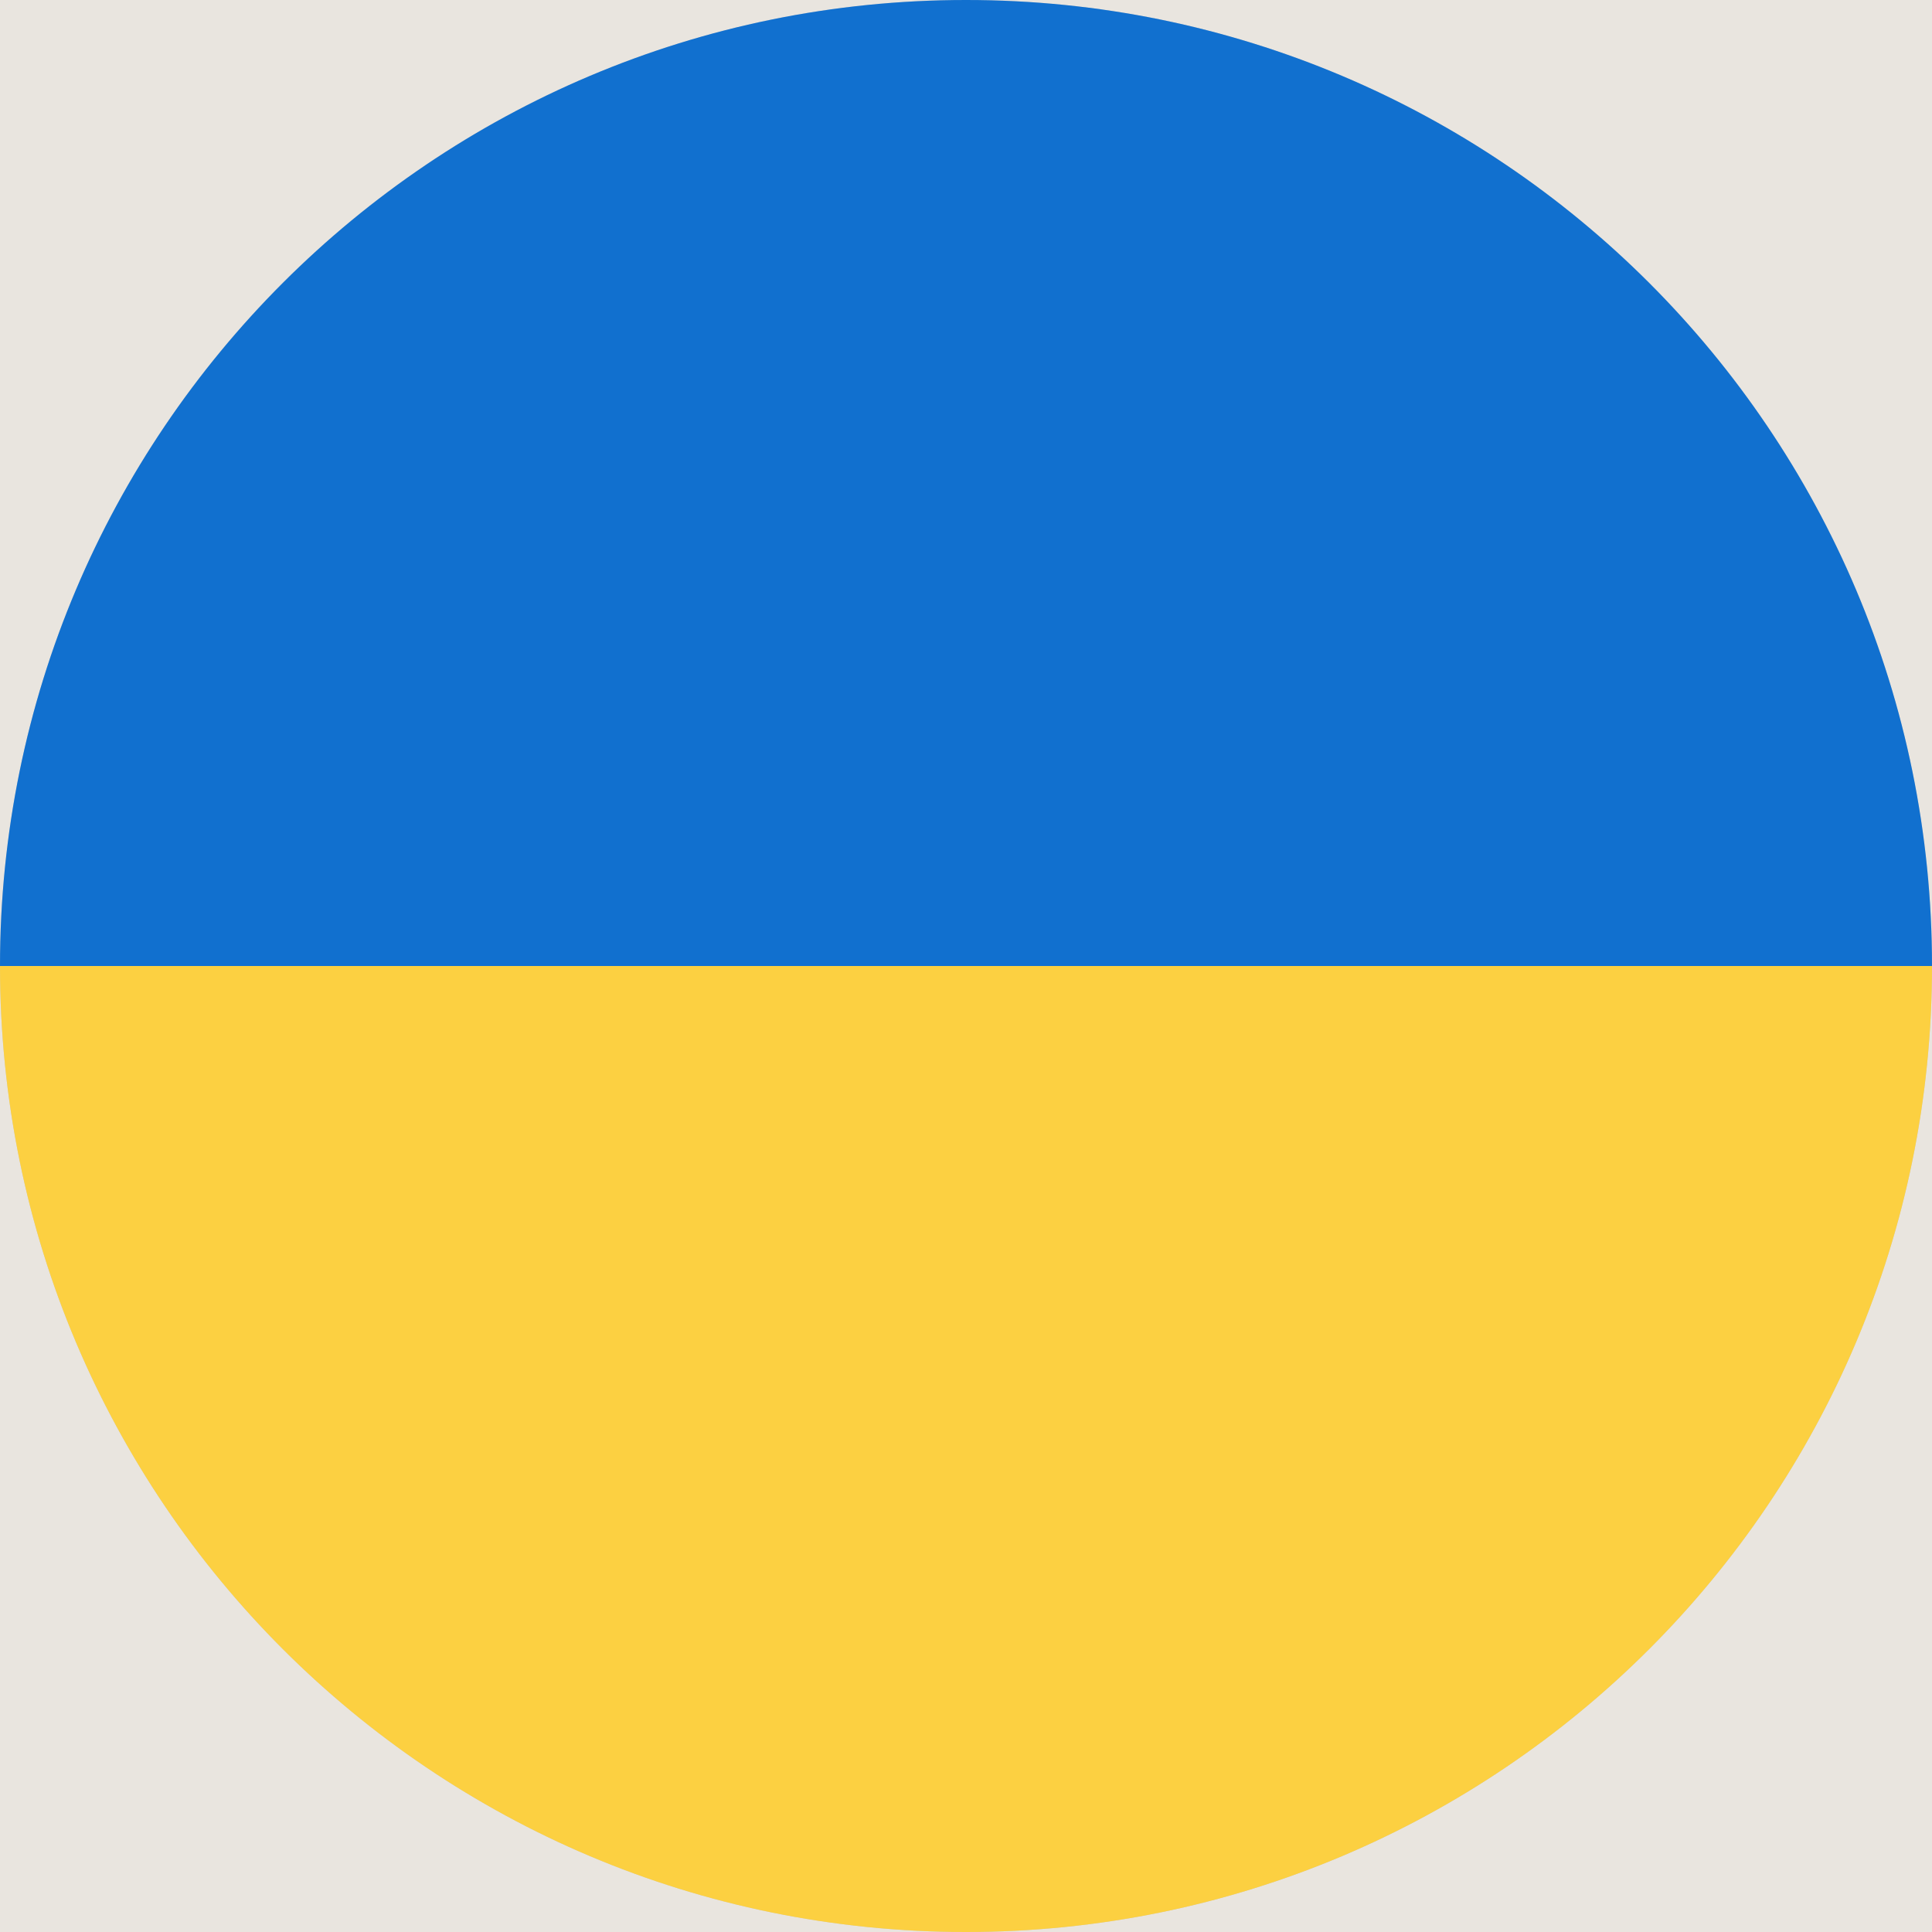 <?xml version="1.0" encoding="UTF-8"?><svg id="Layer_1" xmlns="http://www.w3.org/2000/svg" xmlns:xlink="http://www.w3.org/1999/xlink" viewBox="0 0 24 24"><defs><style>.cls-1{clip-rule:evenodd;}.cls-1,.cls-2{fill:#cacaca;}.cls-1,.cls-3,.cls-4,.cls-5{stroke-width:0px;}.cls-6{clip-path:url(#clippath-3);}.cls-2{fill-rule:evenodd;}.cls-3{fill:#1170cf;}.cls-4{fill:#fcd041;}.cls-5{fill:#e9e5df;}</style><clipPath id="clippath-3"><path class="cls-1" d="m12,0c6.63,0,12,5.37,12,12s-5.37,12-12,12S0,18.63,0,12,5.37,0,12,0h0Z"/></clipPath></defs><rect class="cls-5" x="-1022.7" y="-441.05" width="1440" height="780"/><path class="cls-2" d="m12,0c6.63,0,12,5.37,12,12s-5.37,12-12,12S0,18.63,0,12,5.37,0,12,0h0Z"/><g class="cls-6"><polygon class="cls-3" points="-6 0 30 0 30 12 -6 12 -6 0 -6 0"/><polygon class="cls-4" points="-6 12 30 12 30 24 -6 24 -6 12 -6 12"/></g></svg>